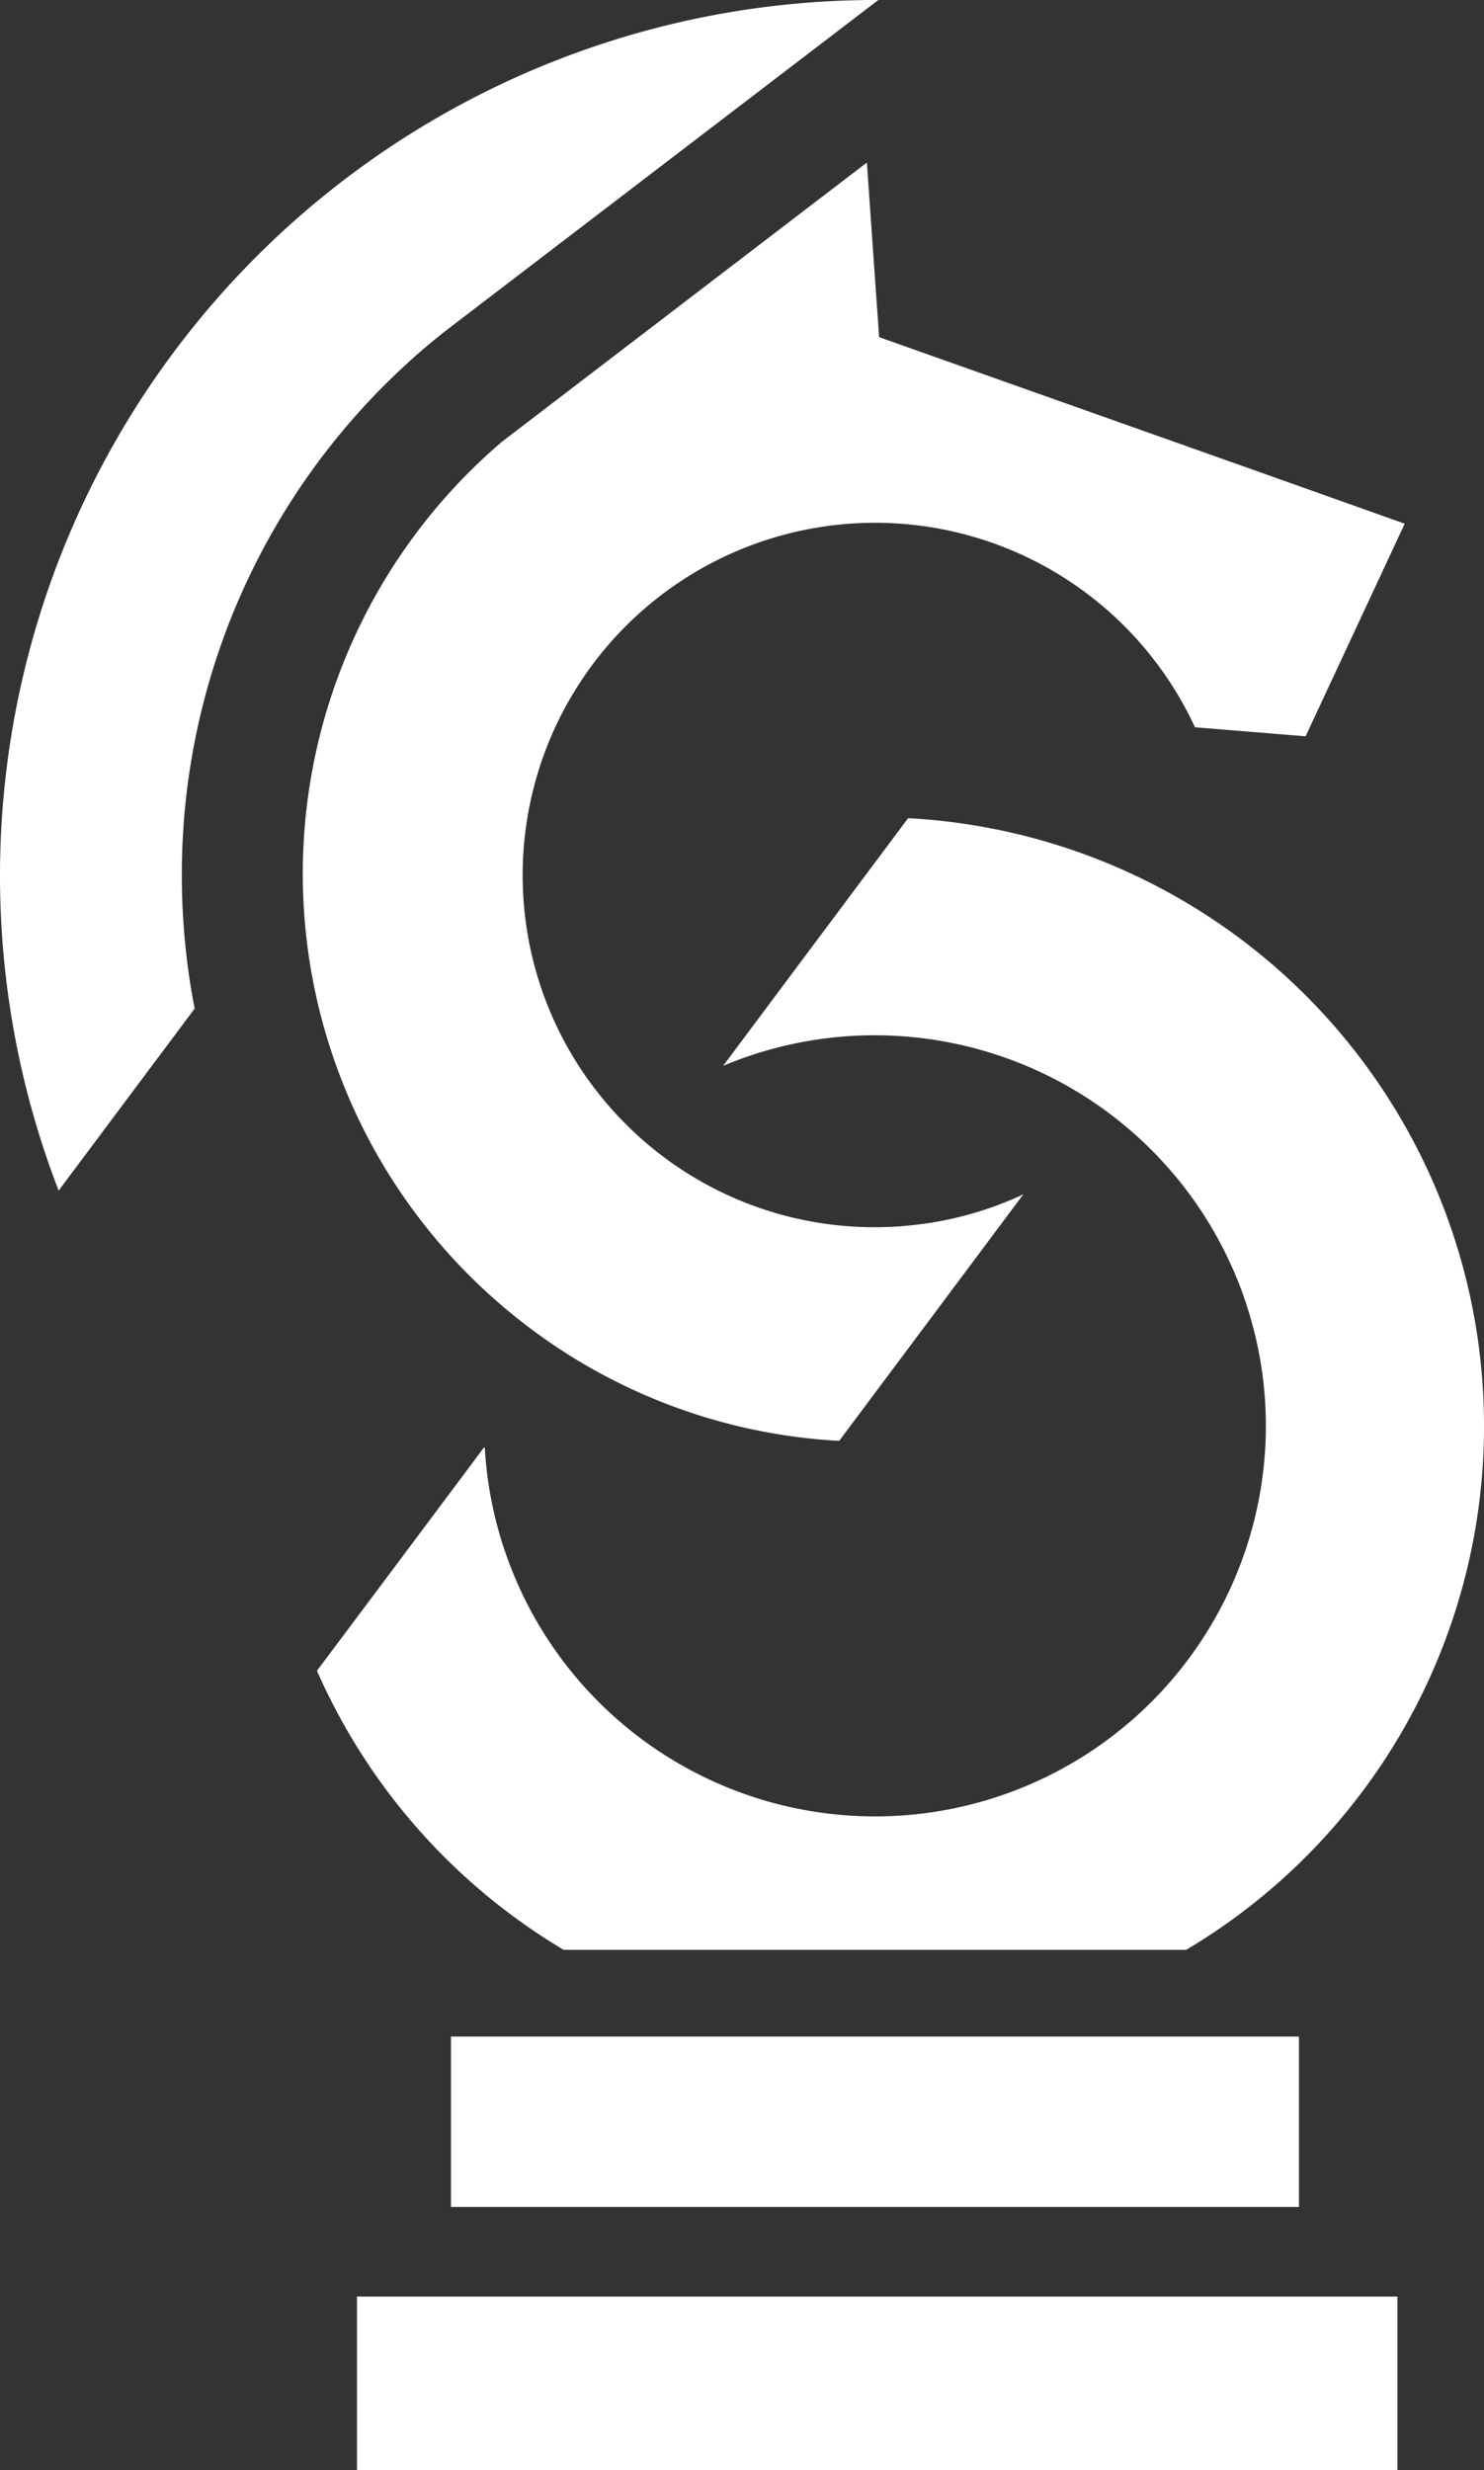 <svg xmlns="http://www.w3.org/2000/svg" viewBox="0 0 254.8 424.14"><rect x="0" y="0" width="254.8" height="424.14" fill="#333333" stroke="none"/><defs><style>.cls-1{fill:#fff;}</style></defs><g id="Layer_2" data-name="Layer 2"><g id="Layer_1-2" data-name="Layer 1"><path class="cls-1" d="M150.81,0,79.64,54.41l-3.31,2.53a118.79,118.79,0,0,0-45.11,93.29,120.22,120.22,0,0,0,1.27,17.49q.4,2.75.94,5.44L10.07,204.42A149.58,149.58,0,0,1,1.61,172.3,150.36,150.36,0,0,1,150.22,0Z"/><rect class="cls-1" x="77.43" y="349.67" width="145.6" height="29.26"/><rect class="cls-1" x="61.29" y="394.31" width="178.65" height="29.83"/><path class="cls-1" d="M241.19,89.92l-6.13,13.14-10.89,23.36-19-1.55-.44-.93c-.2-.42-.41-.83-.62-1.25,0,0,0,0,0,0A60.51,60.51,0,0,0,90.39,159.11h0a60.35,60.35,0,0,0,17.16,34l0,0a60.32,60.32,0,0,0,42.64,17.6c1.71,0,3.42-.07,5.09-.22s3.5-.36,5.21-.66h0a59.74,59.74,0,0,0,15.21-4.76l-31.61,42.32h0A97,97,0,0,1,86.33,224.3q-2.89-2.46-5.58-5.13A97.53,97.53,0,0,1,86.2,75.83l8.5-6.5,49.67-38,4.47-3.42.23,3.29,1.49,21.24.39,5.45,68.83,24.41Z"/><path class="cls-1" d="M254.8,244.89a104.53,104.53,0,0,1-51.13,89.89H96.78a104.9,104.9,0,0,1-42.36-47.92l10-13.35,18.69-25a.51.51,0,0,0,.13.09h0a67.11,67.11,0,0,0,134,0c.08-1.22.11-2.45.11-3.69a66.75,66.75,0,0,0-3.37-21c0-.16-.1-.32-.15-.48A67.18,67.18,0,0,0,124.16,183L142,159.11l13.92-18.63A104.46,104.46,0,0,1,254.8,244.89Z"/></g></g></svg>